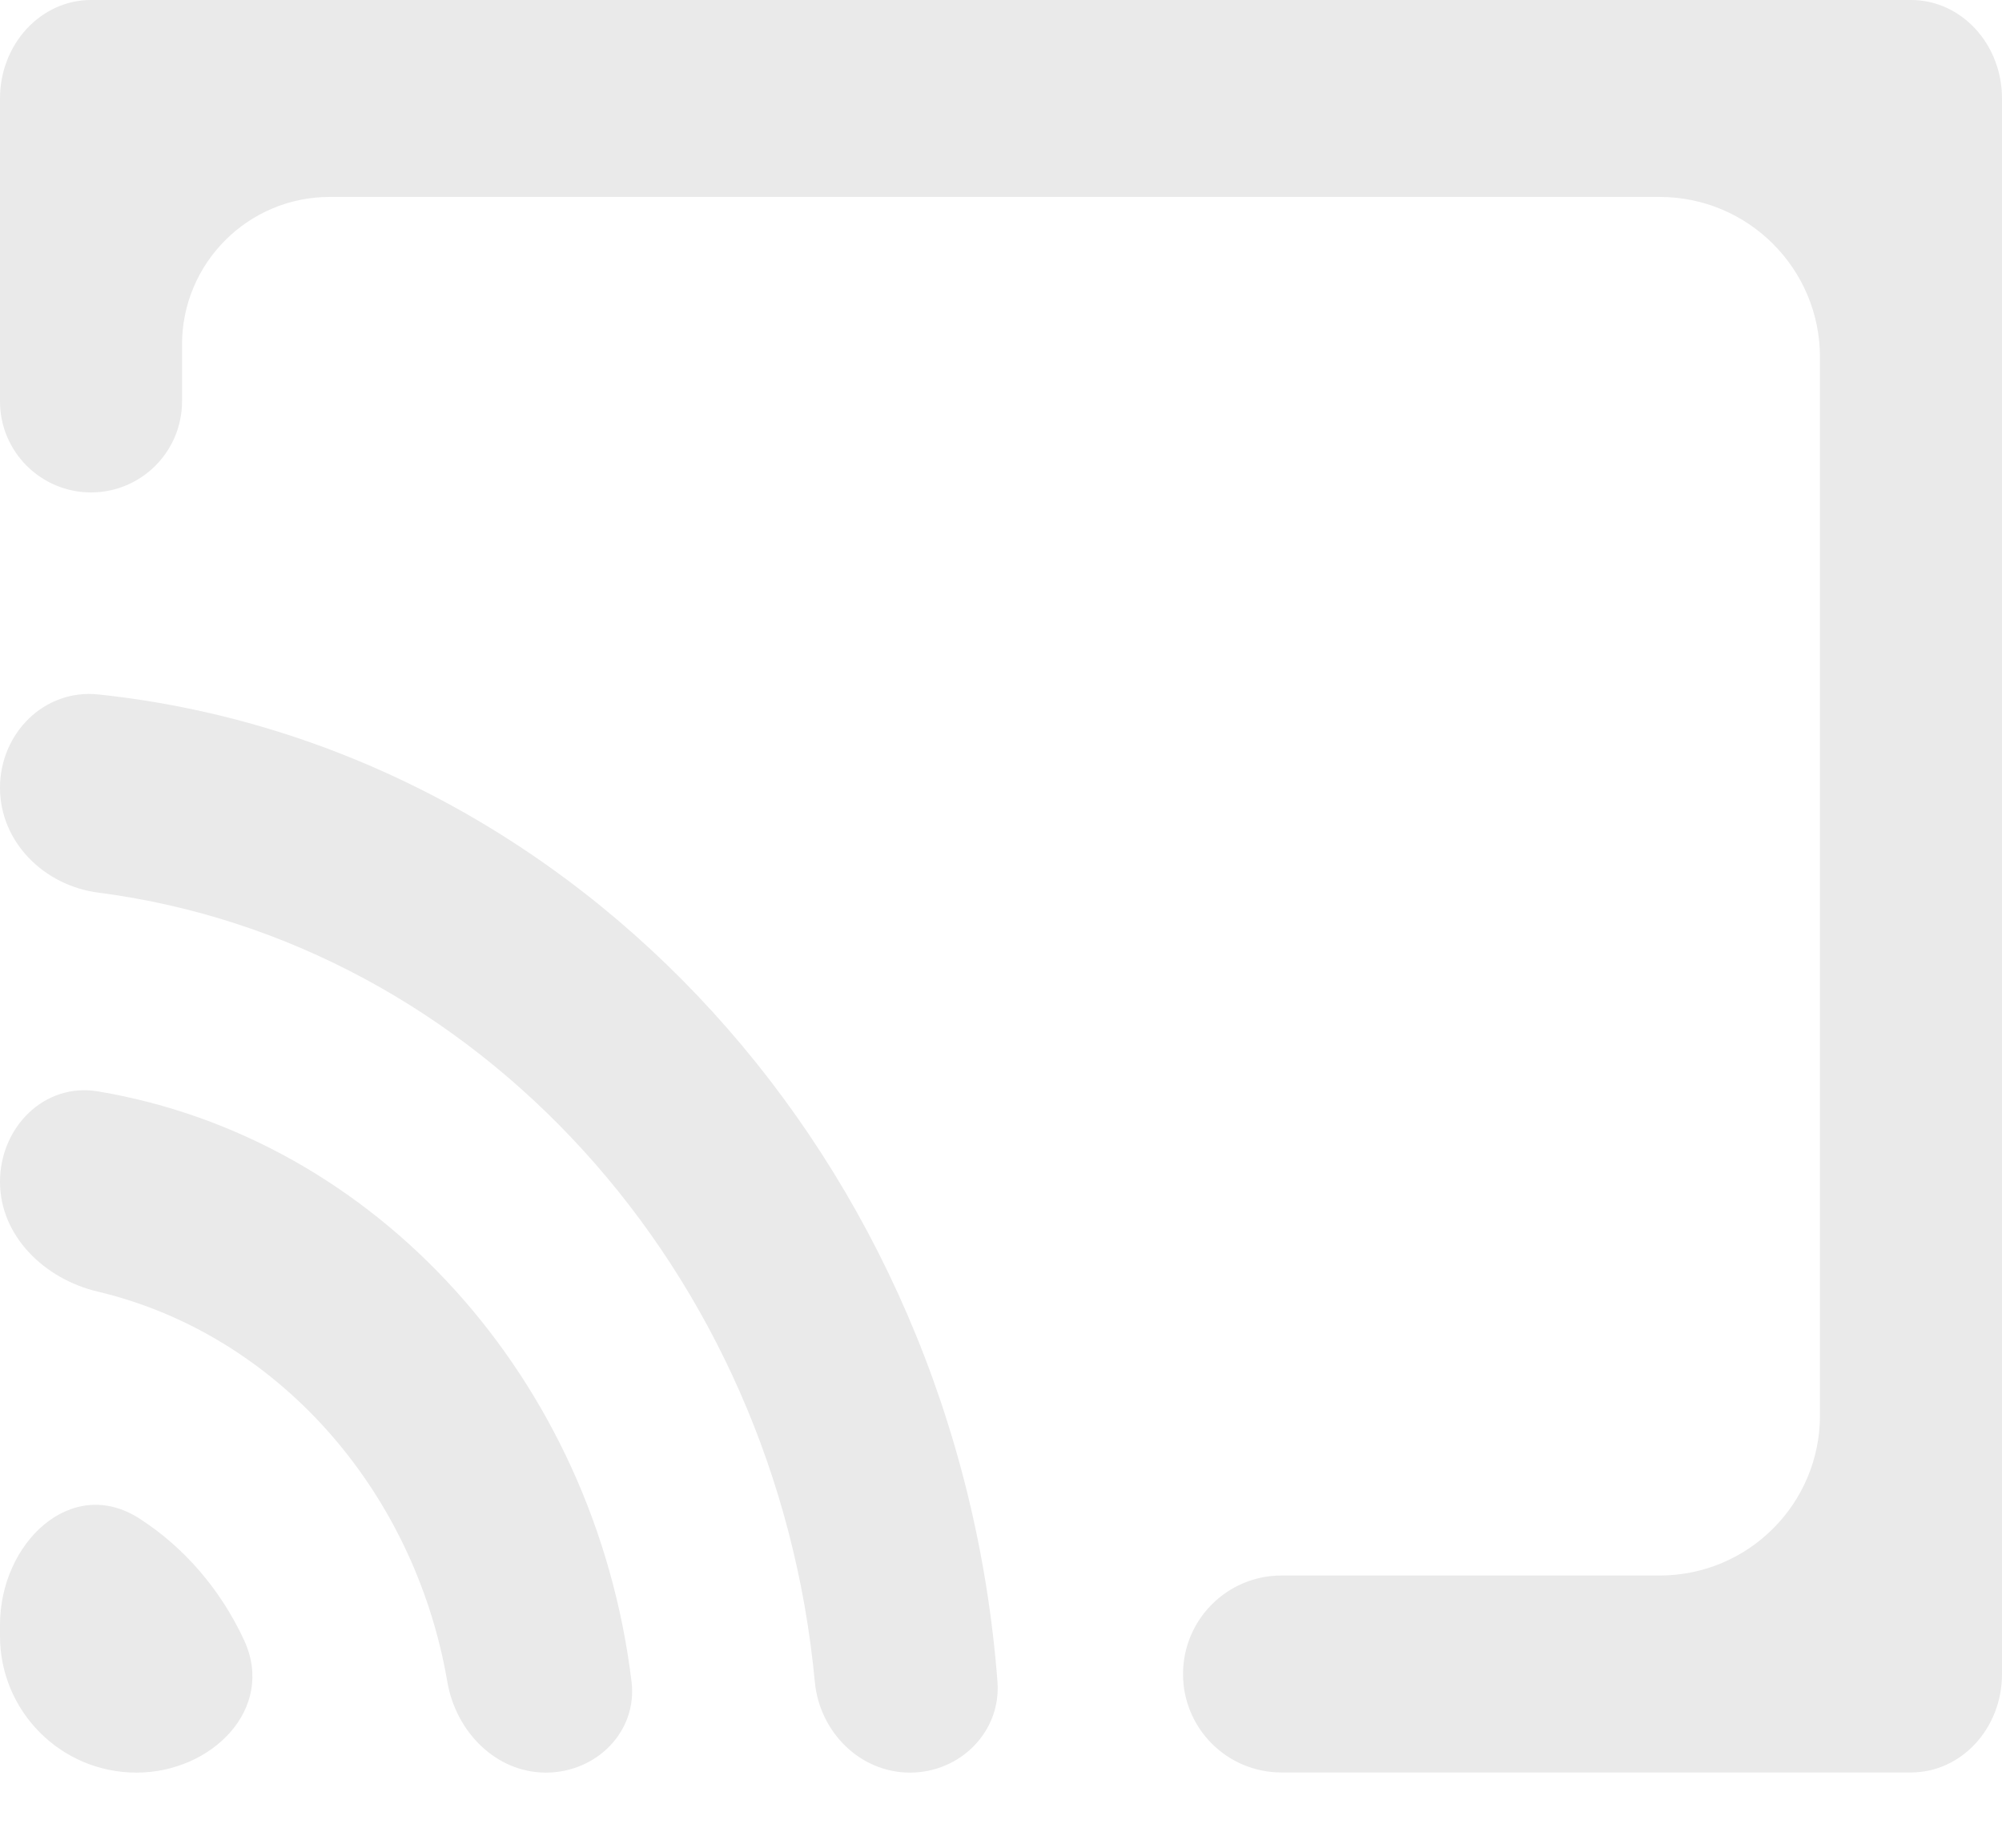 <svg width="13" height="12" viewBox="0 0 13 12" fill="none" xmlns="http://www.w3.org/2000/svg">
<path fill-rule="evenodd" clip-rule="evenodd" d="M0.591 0C0.265 0 0 0.286 0 0.64V2.607C0 2.933 0.265 3.198 0.591 3.198C0.917 3.198 1.182 2.933 1.182 2.607V2.238C1.182 1.709 1.611 1.279 2.141 1.279H10.777C11.352 1.279 11.818 1.745 11.818 2.32V9.192C11.818 9.767 11.352 10.232 10.777 10.232H8.321C7.968 10.232 7.682 10.519 7.682 10.872C7.682 11.225 7.968 11.511 8.321 11.511H12.409C12.736 11.511 13 11.225 13 10.872V0.64C13 0.286 12.736 0 12.409 0H0.591ZM5.291 10.922C5.321 11.246 5.583 11.512 5.909 11.512C6.235 11.512 6.502 11.246 6.477 10.921C6.218 7.54 3.749 4.839 0.639 4.51C0.287 4.473 0 4.763 0 5.116C0 5.47 0.288 5.752 0.638 5.797C3.096 6.115 5.039 8.248 5.291 10.922ZM3.545 11.512C3.872 11.512 4.14 11.246 4.101 10.922C3.862 8.954 2.442 7.39 0.637 7.088C0.288 7.029 0 7.321 0 7.675C0 8.028 0.29 8.307 0.634 8.388C1.787 8.661 2.688 9.662 2.905 10.923C2.96 11.245 3.219 11.512 3.545 11.512ZM0 10.552C0 10.023 0.462 9.575 0.907 9.863C1.197 10.05 1.433 10.324 1.585 10.652C1.791 11.096 1.376 11.512 0.886 11.512C0.397 11.512 0 11.115 0 10.625V10.552Z" fill="#EAEAEA"/>
</svg>
